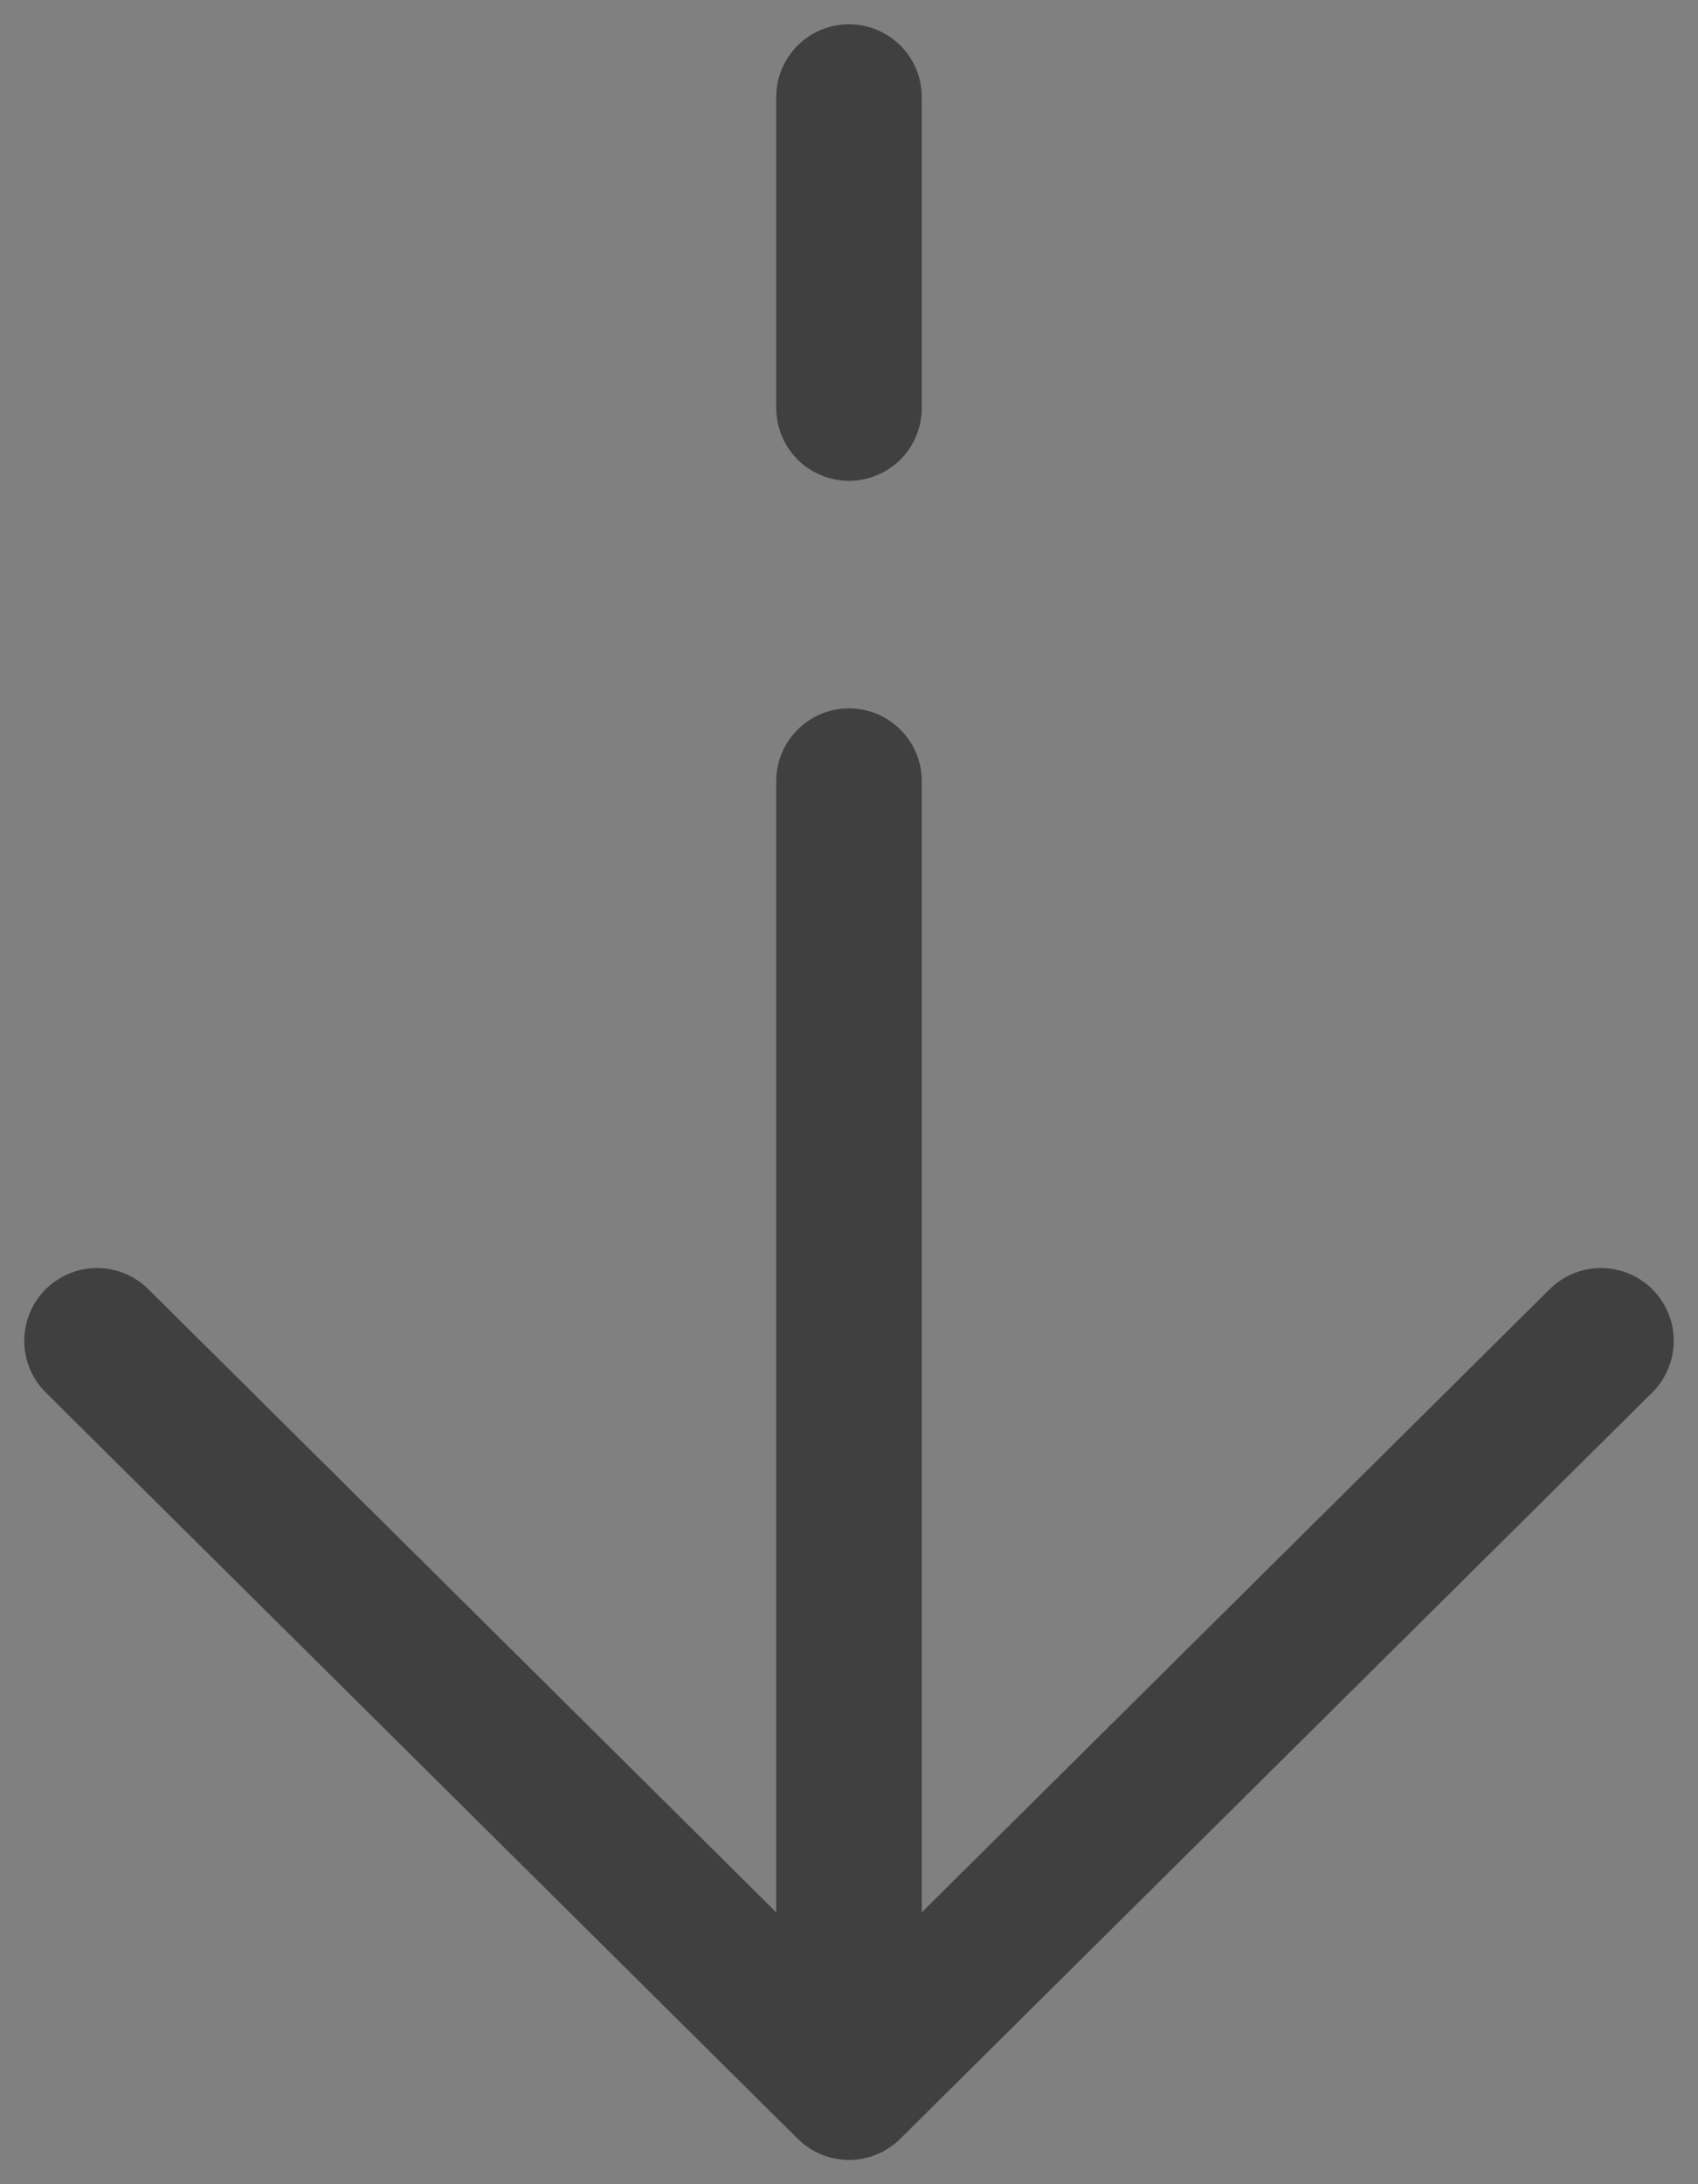 <?xml version="1.0" encoding="UTF-8"?> <svg xmlns="http://www.w3.org/2000/svg" width="35" height="45" viewBox="0 0 35 45" fill="none"><rect x="0" y="0" width="35" height="45" fill="#808080" stroke="none"/><g opacity="0.5"><path d="M17.5 43L33 27.625ZM17.5 43L2 27.625ZM17.5 43L17.5 16.094ZM17.5 2L17.5 8.406Z" fill="white" fill-opacity="0.8"></path><path d="M17.5 43L33 27.625M17.5 43L2 27.625M17.5 43L17.5 16.094M17.5 2L17.5 8.406" stroke="black" stroke-width="3" stroke-linecap="round" stroke-linejoin="round"></path></g></svg> 